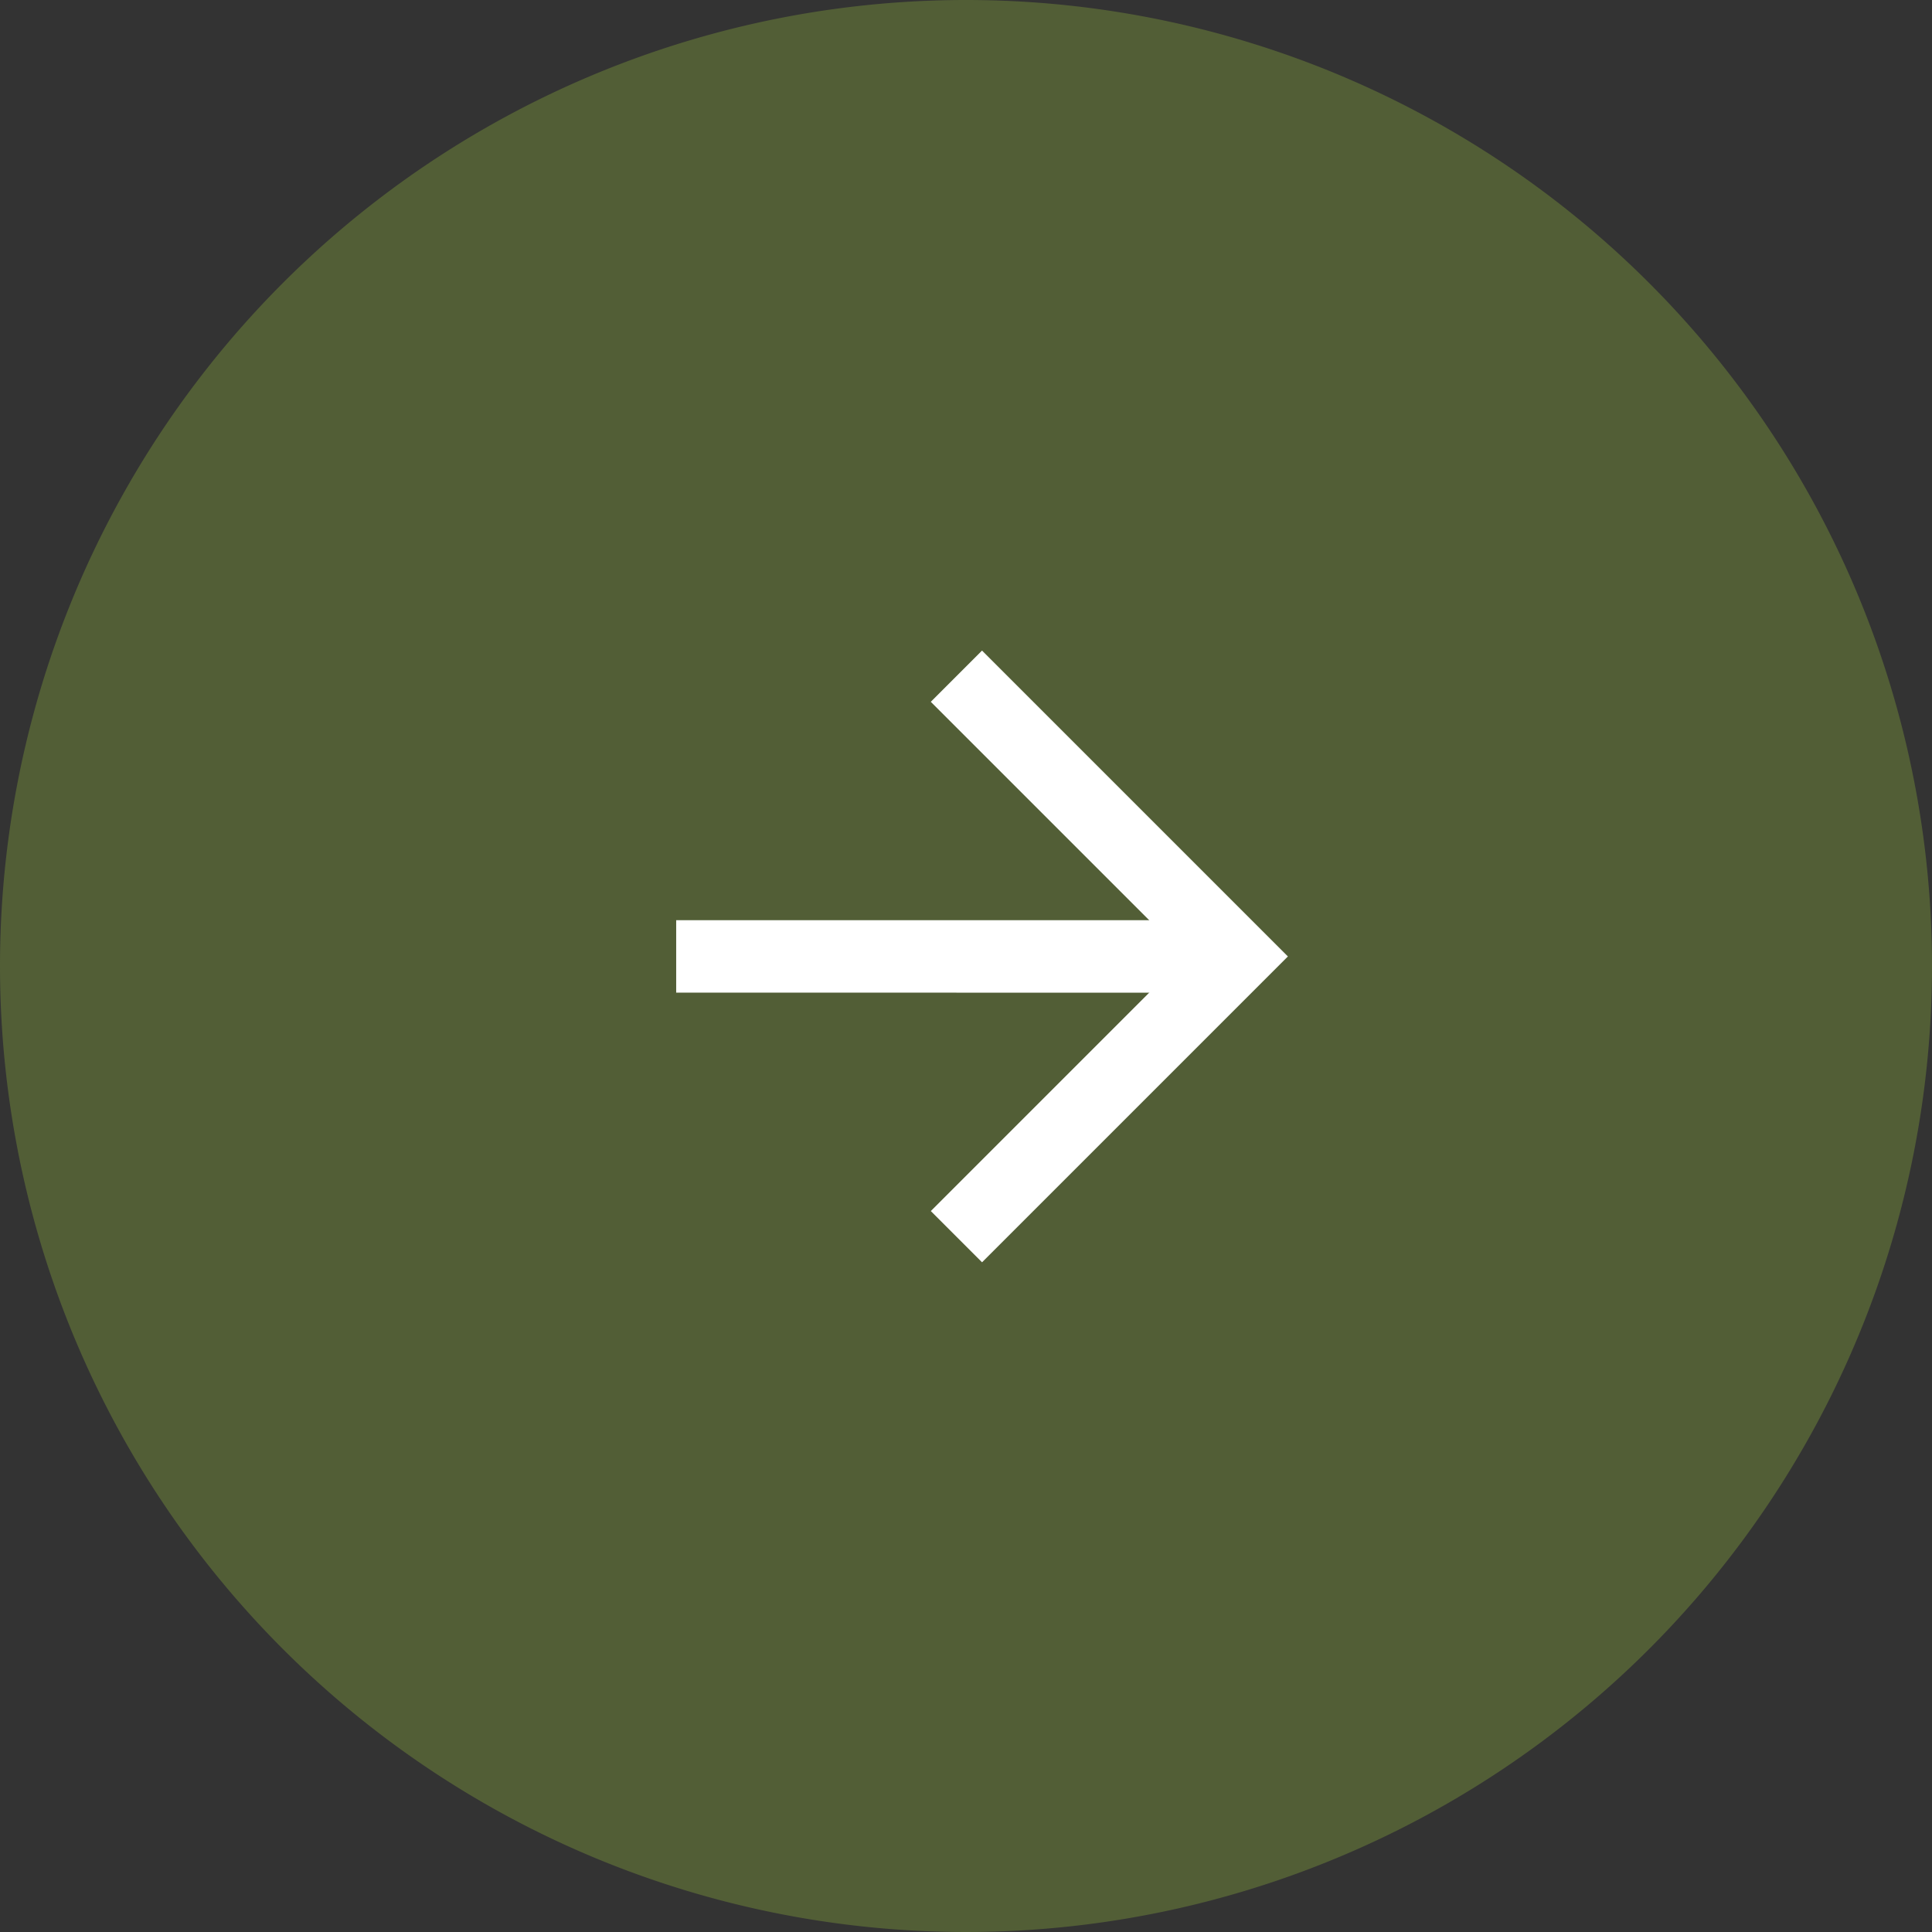<svg xmlns="http://www.w3.org/2000/svg" width="80" height="80" viewBox="0 0 80 80">
  <rect x="0" y="0" width="80" height="80" fill="#333333" stroke="none"/>
  <g id="Group_46" data-name="Group 46" transform="translate(72)">
    <path id="Path_4802" data-name="Path 4802" d="M40,0A40,40,0,1,1,0,40,40,40,0,0,1,40,0Z" transform="translate(-72)" fill="#525e36"/>
    <g id="Group_44" data-name="Group 44" transform="translate(-32.397 28) rotate(45)">
      <path id="Path_16" data-name="Path 16" d="M0,0H16.411V16.41" fill="none" stroke="#fff" stroke-width="3"/>
      <path id="Path_17" data-name="Path 17" d="M0,16.41,16.411,0" fill="none" stroke="#fff" stroke-width="3"/>
    </g>
  </g>
</svg>
